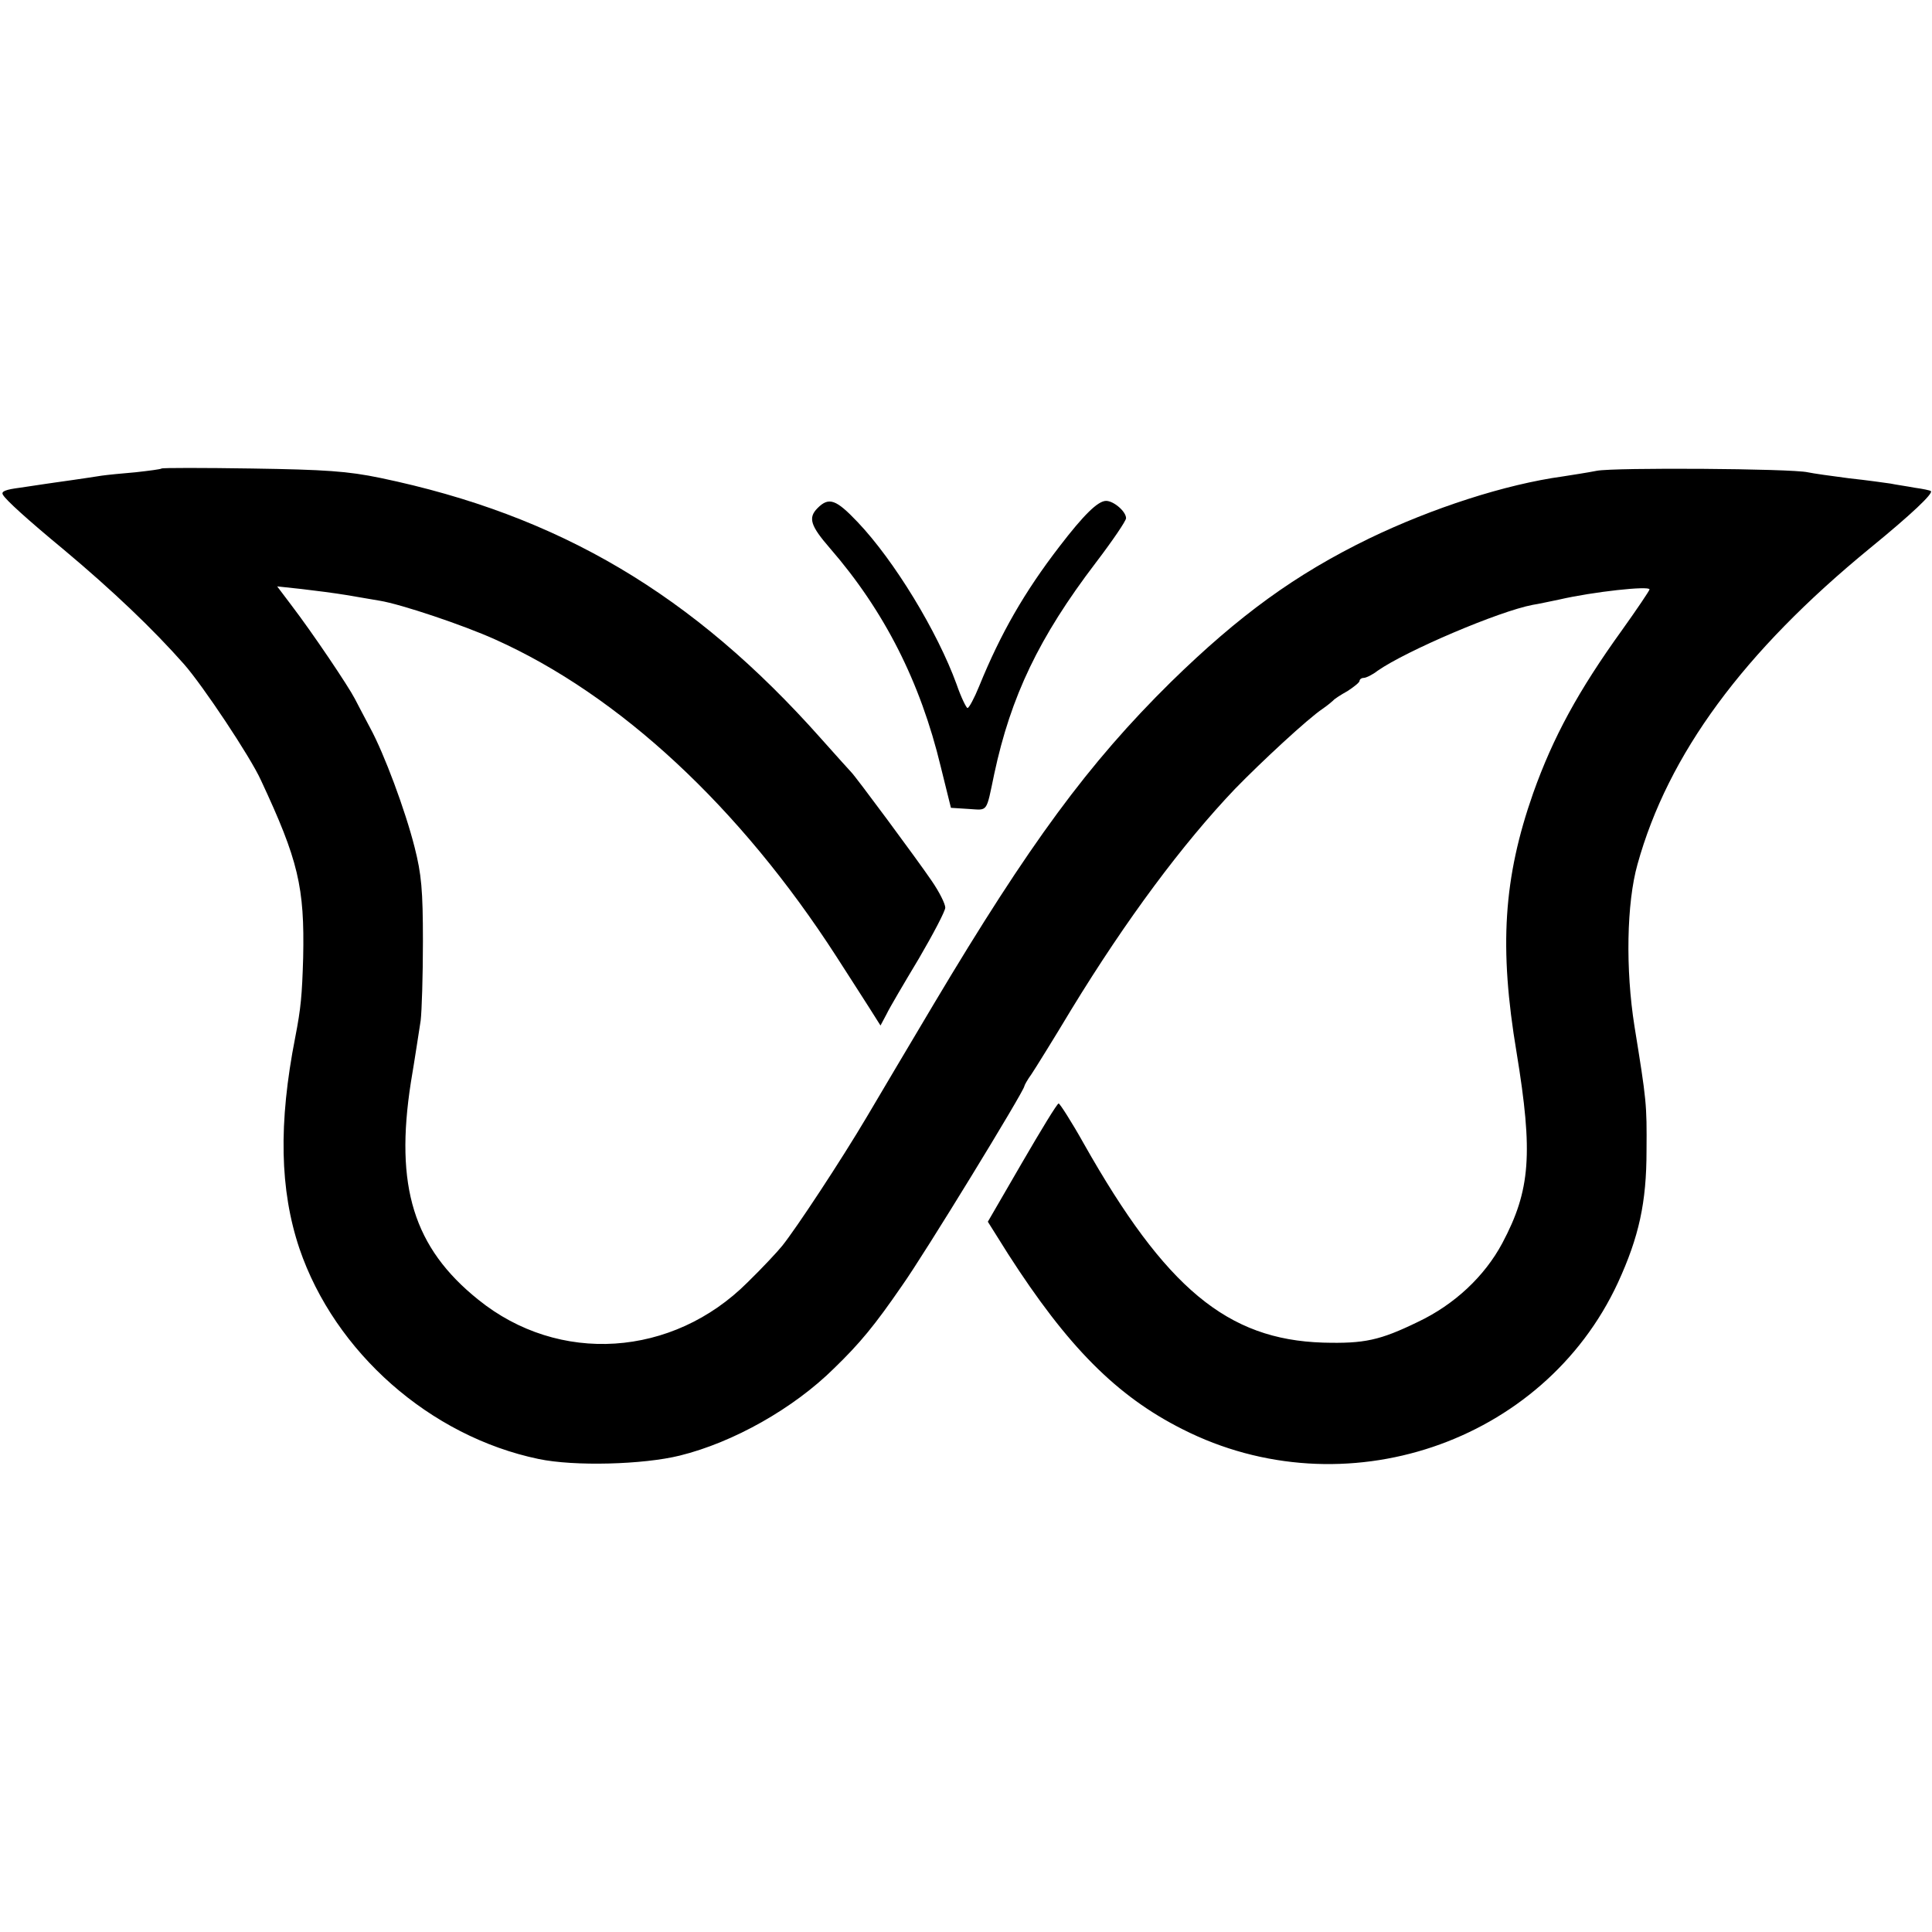 <?xml version="1.0" standalone="no"?>
<!DOCTYPE svg PUBLIC "-//W3C//DTD SVG 20010904//EN"
 "http://www.w3.org/TR/2001/REC-SVG-20010904/DTD/svg10.dtd">
<svg version="1.0" xmlns="http://www.w3.org/2000/svg"
 width="513pt" height="513pt" viewBox="0 0 513 513"
 preserveAspectRatio="xMidYMid meet">
<g transform="translate(0,513) scale(0.1,-0.1)"
fill="#000000" stroke="none">
<path d="M429 3886 c-2 -2 -33 -6 -69 -10 -36 -3 -76 -7 -90 -9 -14 -2 -50 -8
-80 -12 -30 -4 -62 -9 -70 -10 -8 -1 -39 -6 -67 -10 -39 -5 -51 -10 -45 -19 7
-13 64 -65 162 -146 130 -109 236 -210 319 -304 50 -57 176 -246 204 -308 99
-212 116 -283 112 -471 -3 -100 -6 -134 -21 -211 -45 -229 -41 -406 11 -561
94 -276 347 -499 635 -559 95 -20 278 -15 375 9 142 35 302 125 410 232 69 67
107 113 180 219 59 83 325 518 325 530 0 2 8 17 19 32 10 15 58 92 106 172
146 239 295 439 434 585 71 73 194 187 233 213 13 9 25 19 28 22 3 4 20 15 38
25 17 11 32 23 32 27 0 4 5 8 11 8 6 0 23 8 37 19 76 53 322 158 412 175 14 2
45 9 70 14 91 21 240 37 240 27 0 -3 -33 -52 -73 -108 -116 -161 -183 -284
-236 -433 -79 -225 -91 -409 -44 -689 44 -268 37 -365 -38 -506 -47 -88 -127
-163 -224 -209 -101 -49 -142 -58 -252 -55 -254 8 -418 144 -635 528 -33 59
-64 107 -67 107 -4 0 -47 -71 -97 -157 l-91 -157 54 -86 c158 -246 288 -377
463 -465 428 -217 958 -38 1156 389 56 122 76 213 76 351 1 124 0 132 -32 330
-24 151 -21 327 8 430 81 292 281 564 618 840 109 89 168 145 161 151 -2 2
-21 6 -43 9 -21 4 -50 8 -64 11 -14 2 -63 9 -110 14 -47 6 -96 13 -110 16 -44
10 -513 13 -560 4 -25 -5 -65 -11 -90 -15 -153 -21 -347 -84 -515 -165 -195
-95 -344 -203 -526 -381 -219 -216 -375 -428 -629 -854 -62 -104 -142 -239
-178 -300 -68 -115 -188 -297 -225 -343 -12 -15 -53 -59 -92 -97 -199 -199
-501 -219 -715 -46 -172 138 -222 301 -179 577 11 65 22 139 26 164 3 25 6
119 6 210 0 137 -4 179 -22 250 -25 99 -81 249 -118 317 -14 27 -33 62 -41 78
-17 33 -111 173 -169 249 l-37 49 65 -7 c35 -4 89 -11 119 -16 30 -5 70 -12
88 -15 56 -9 223 -65 307 -103 330 -148 650 -445 906 -842 30 -47 69 -107 86
-134 l31 -49 16 30 c8 17 47 83 86 148 38 65 70 126 70 135 0 10 -16 42 -36
71 -38 56 -204 280 -214 289 -3 3 -39 43 -80 89 -340 383 -695 593 -1170 692
-87 18 -146 22 -341 25 -130 2 -238 2 -240 0z"/>
<path d="M2171 3781 c-26 -26 -19 -47 33 -107 144 -166 240 -355 294 -580 l27
-109 47 -3 c52 -3 46 -12 68 93 44 206 119 363 269 560 45 59 81 112 81 119 0
18 -33 46 -53 46 -22 0 -60 -38 -123 -120 -94 -122 -157 -232 -214 -372 -13
-32 -27 -58 -31 -58 -3 0 -17 28 -29 63 -51 140 -165 328 -263 431 -57 60 -76
67 -106 37z"/>
</g>
</svg>
